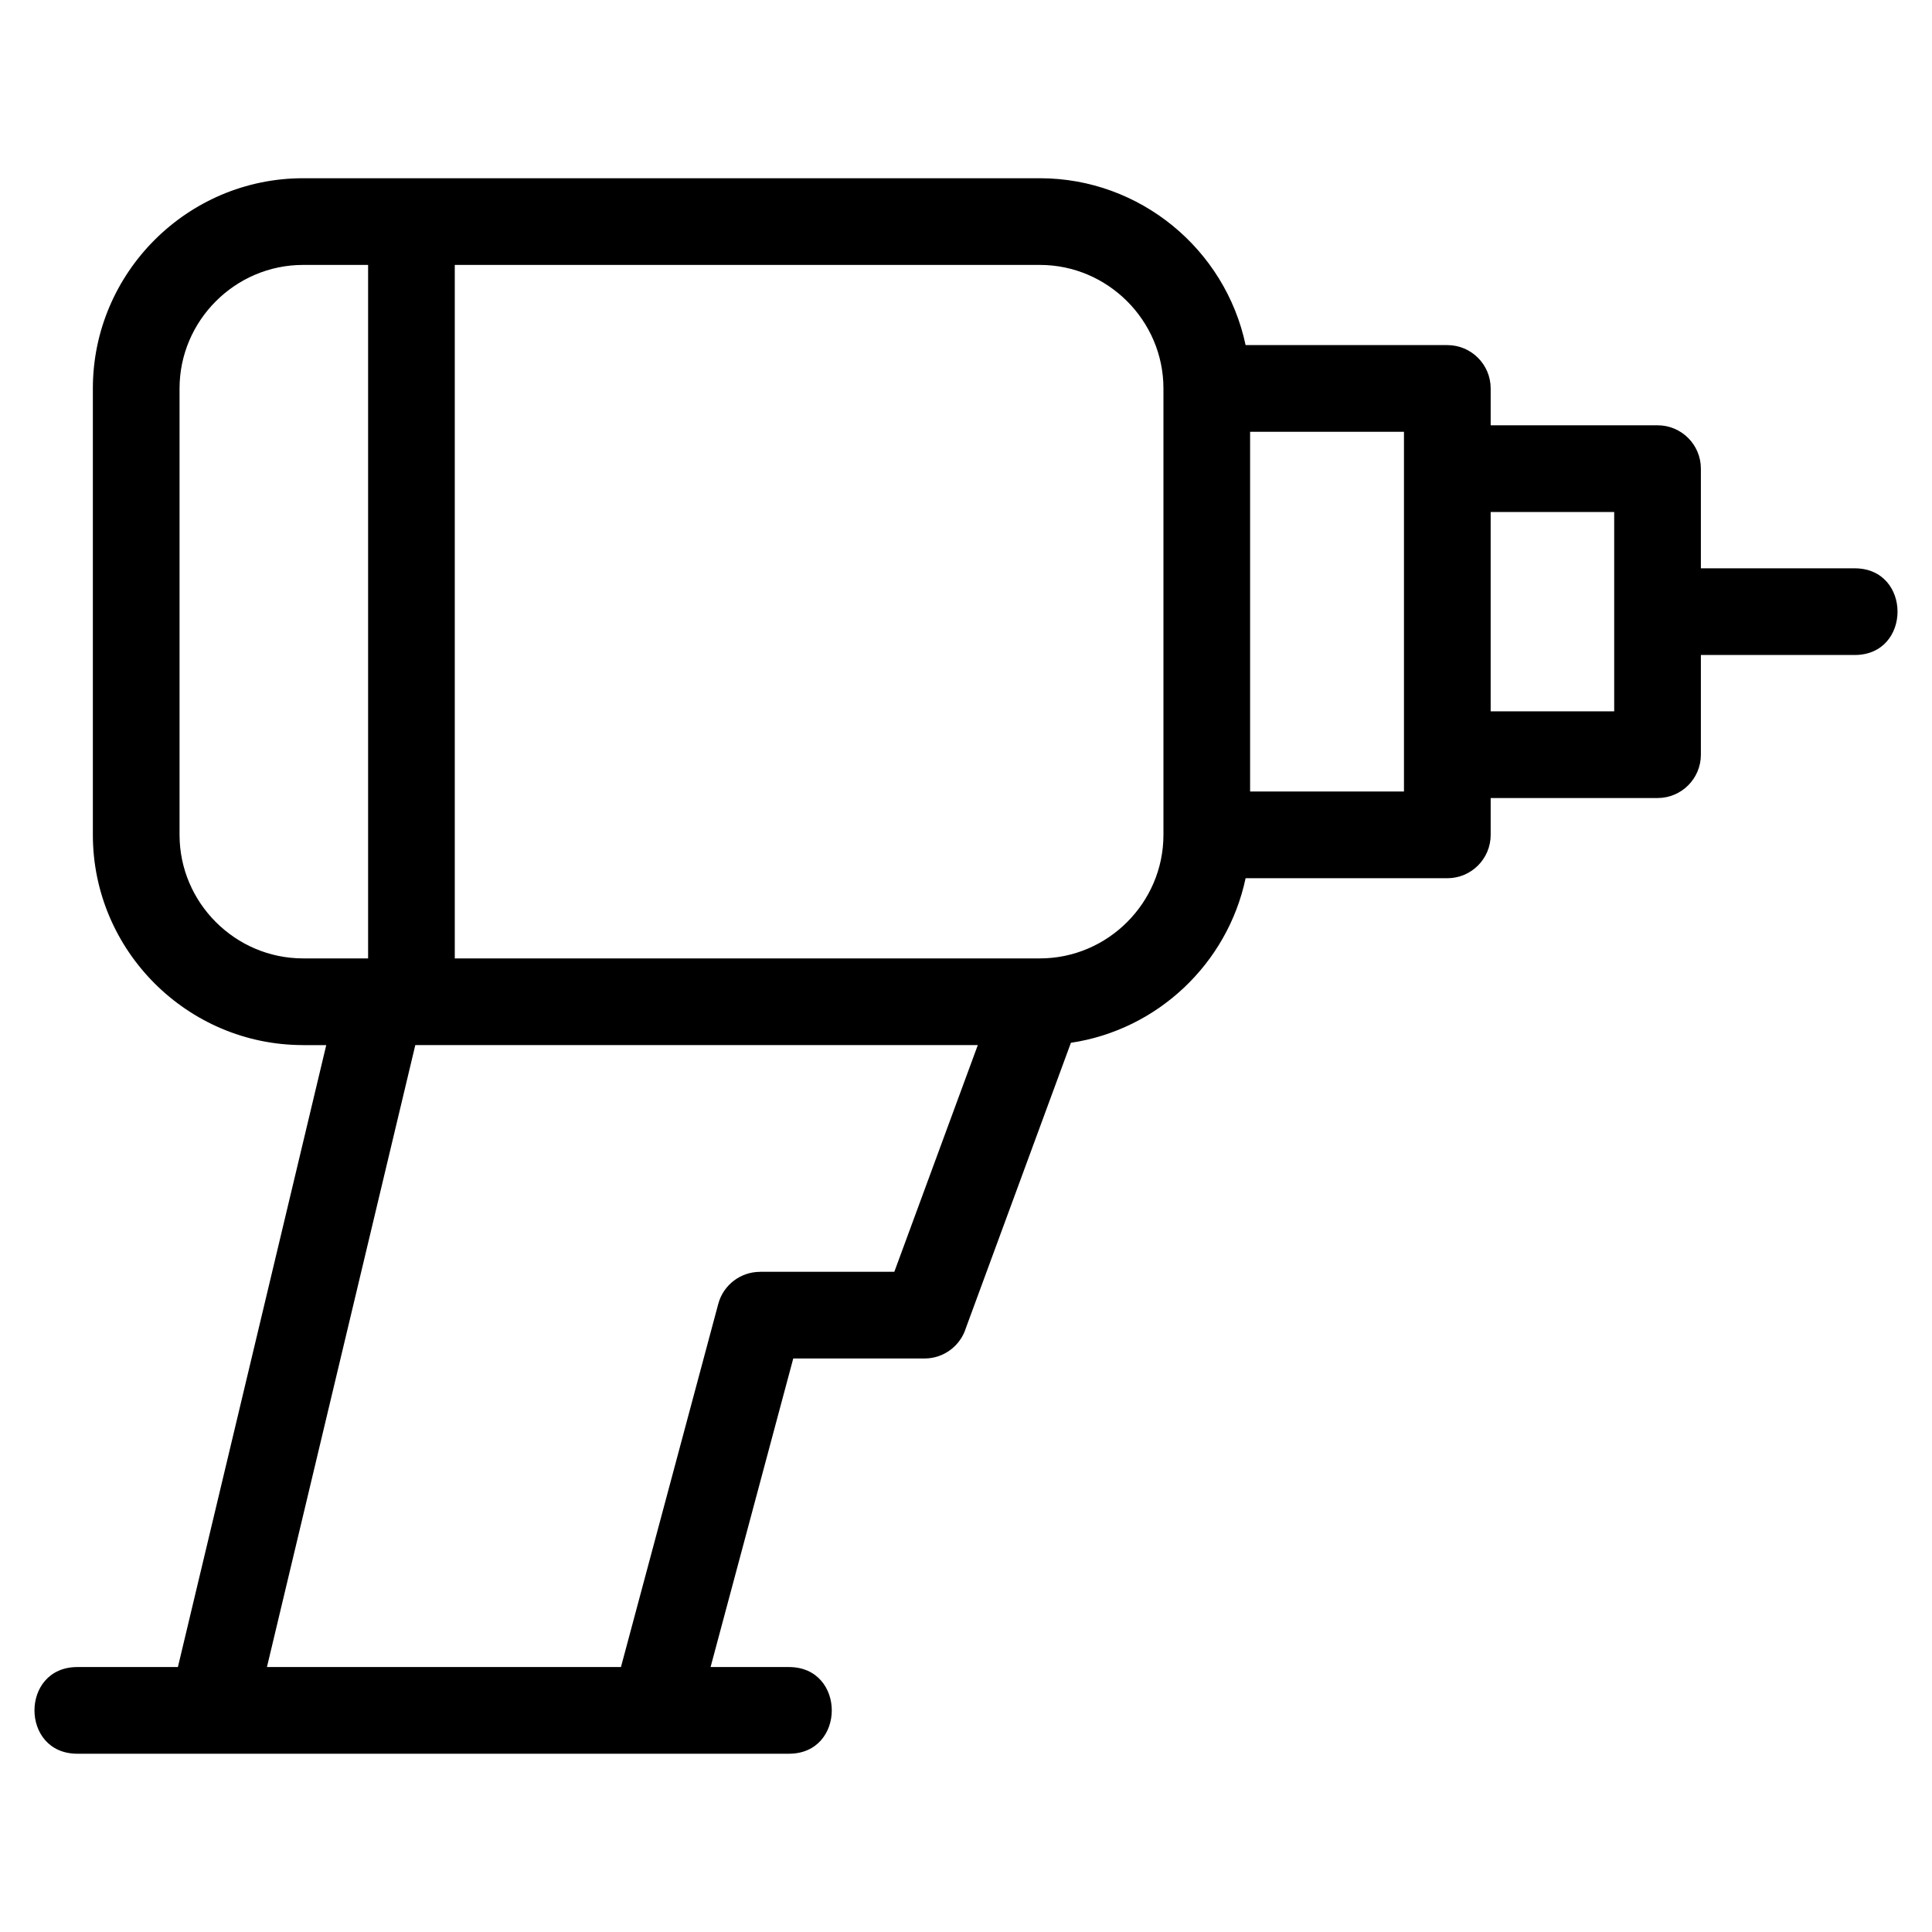 <?xml version="1.0" encoding="UTF-8"?>
<!-- Uploaded to: SVG Repo, www.svgrepo.com, Generator: SVG Repo Mixer Tools -->
<svg fill="#000000" width="800px" height="800px" version="1.1" viewBox="144 144 512 512" xmlns="http://www.w3.org/2000/svg">
 <path d="m224.32 420.96c-30.664 0-55.711-25.047-55.711-55.711v-118.31c0-30.656 25.047-55.703 55.711-55.703h195.27c26.504 0 49.133 18.809 54.508 44.219h53.461c6.344 0 11.484 5.148 11.484 11.484v9.766h44.223c6.344 0 11.484 5.148 11.484 11.484v26.422h40.773c15.125 0 15.125 22.969 0 22.969h-40.773v26.422c0 6.344-5.141 11.484-11.484 11.484h-44.223v9.766c0 6.344-5.141 11.484-11.484 11.484h-53.461c-4.785 22.617-23.32 40.191-46.297 43.613l-27.809 75.531c-1.434 4.707-5.812 8.133-10.992 8.133h-34.781l-21.91 81.773h20.781c15.121 0 15.121 22.969 0 22.969h-188.61c-15.125 0-15.125-22.969 0-22.969h26.664l39.316-164.82h-6.137zm178.81 0h-149.07l-39.316 164.82h93.816l25.785-96.219c1.367-5.129 6.012-8.516 11.078-8.508v-0.02h35.586zm135.91-141.28v52.836h32.738v-52.836zm-63.75-21.25v95.332h40.777v-95.332zm-210.77-44.223v183.78h155.07c17.977 0 32.734-14.75 32.734-32.734v-118.31c0-17.977-14.758-32.734-32.734-32.734zm-40.203 0c-17.984 0-32.734 14.758-32.734 32.734v118.31c0 17.984 14.75 32.734 32.734 32.734h17.234v-183.78z"/>
</svg>